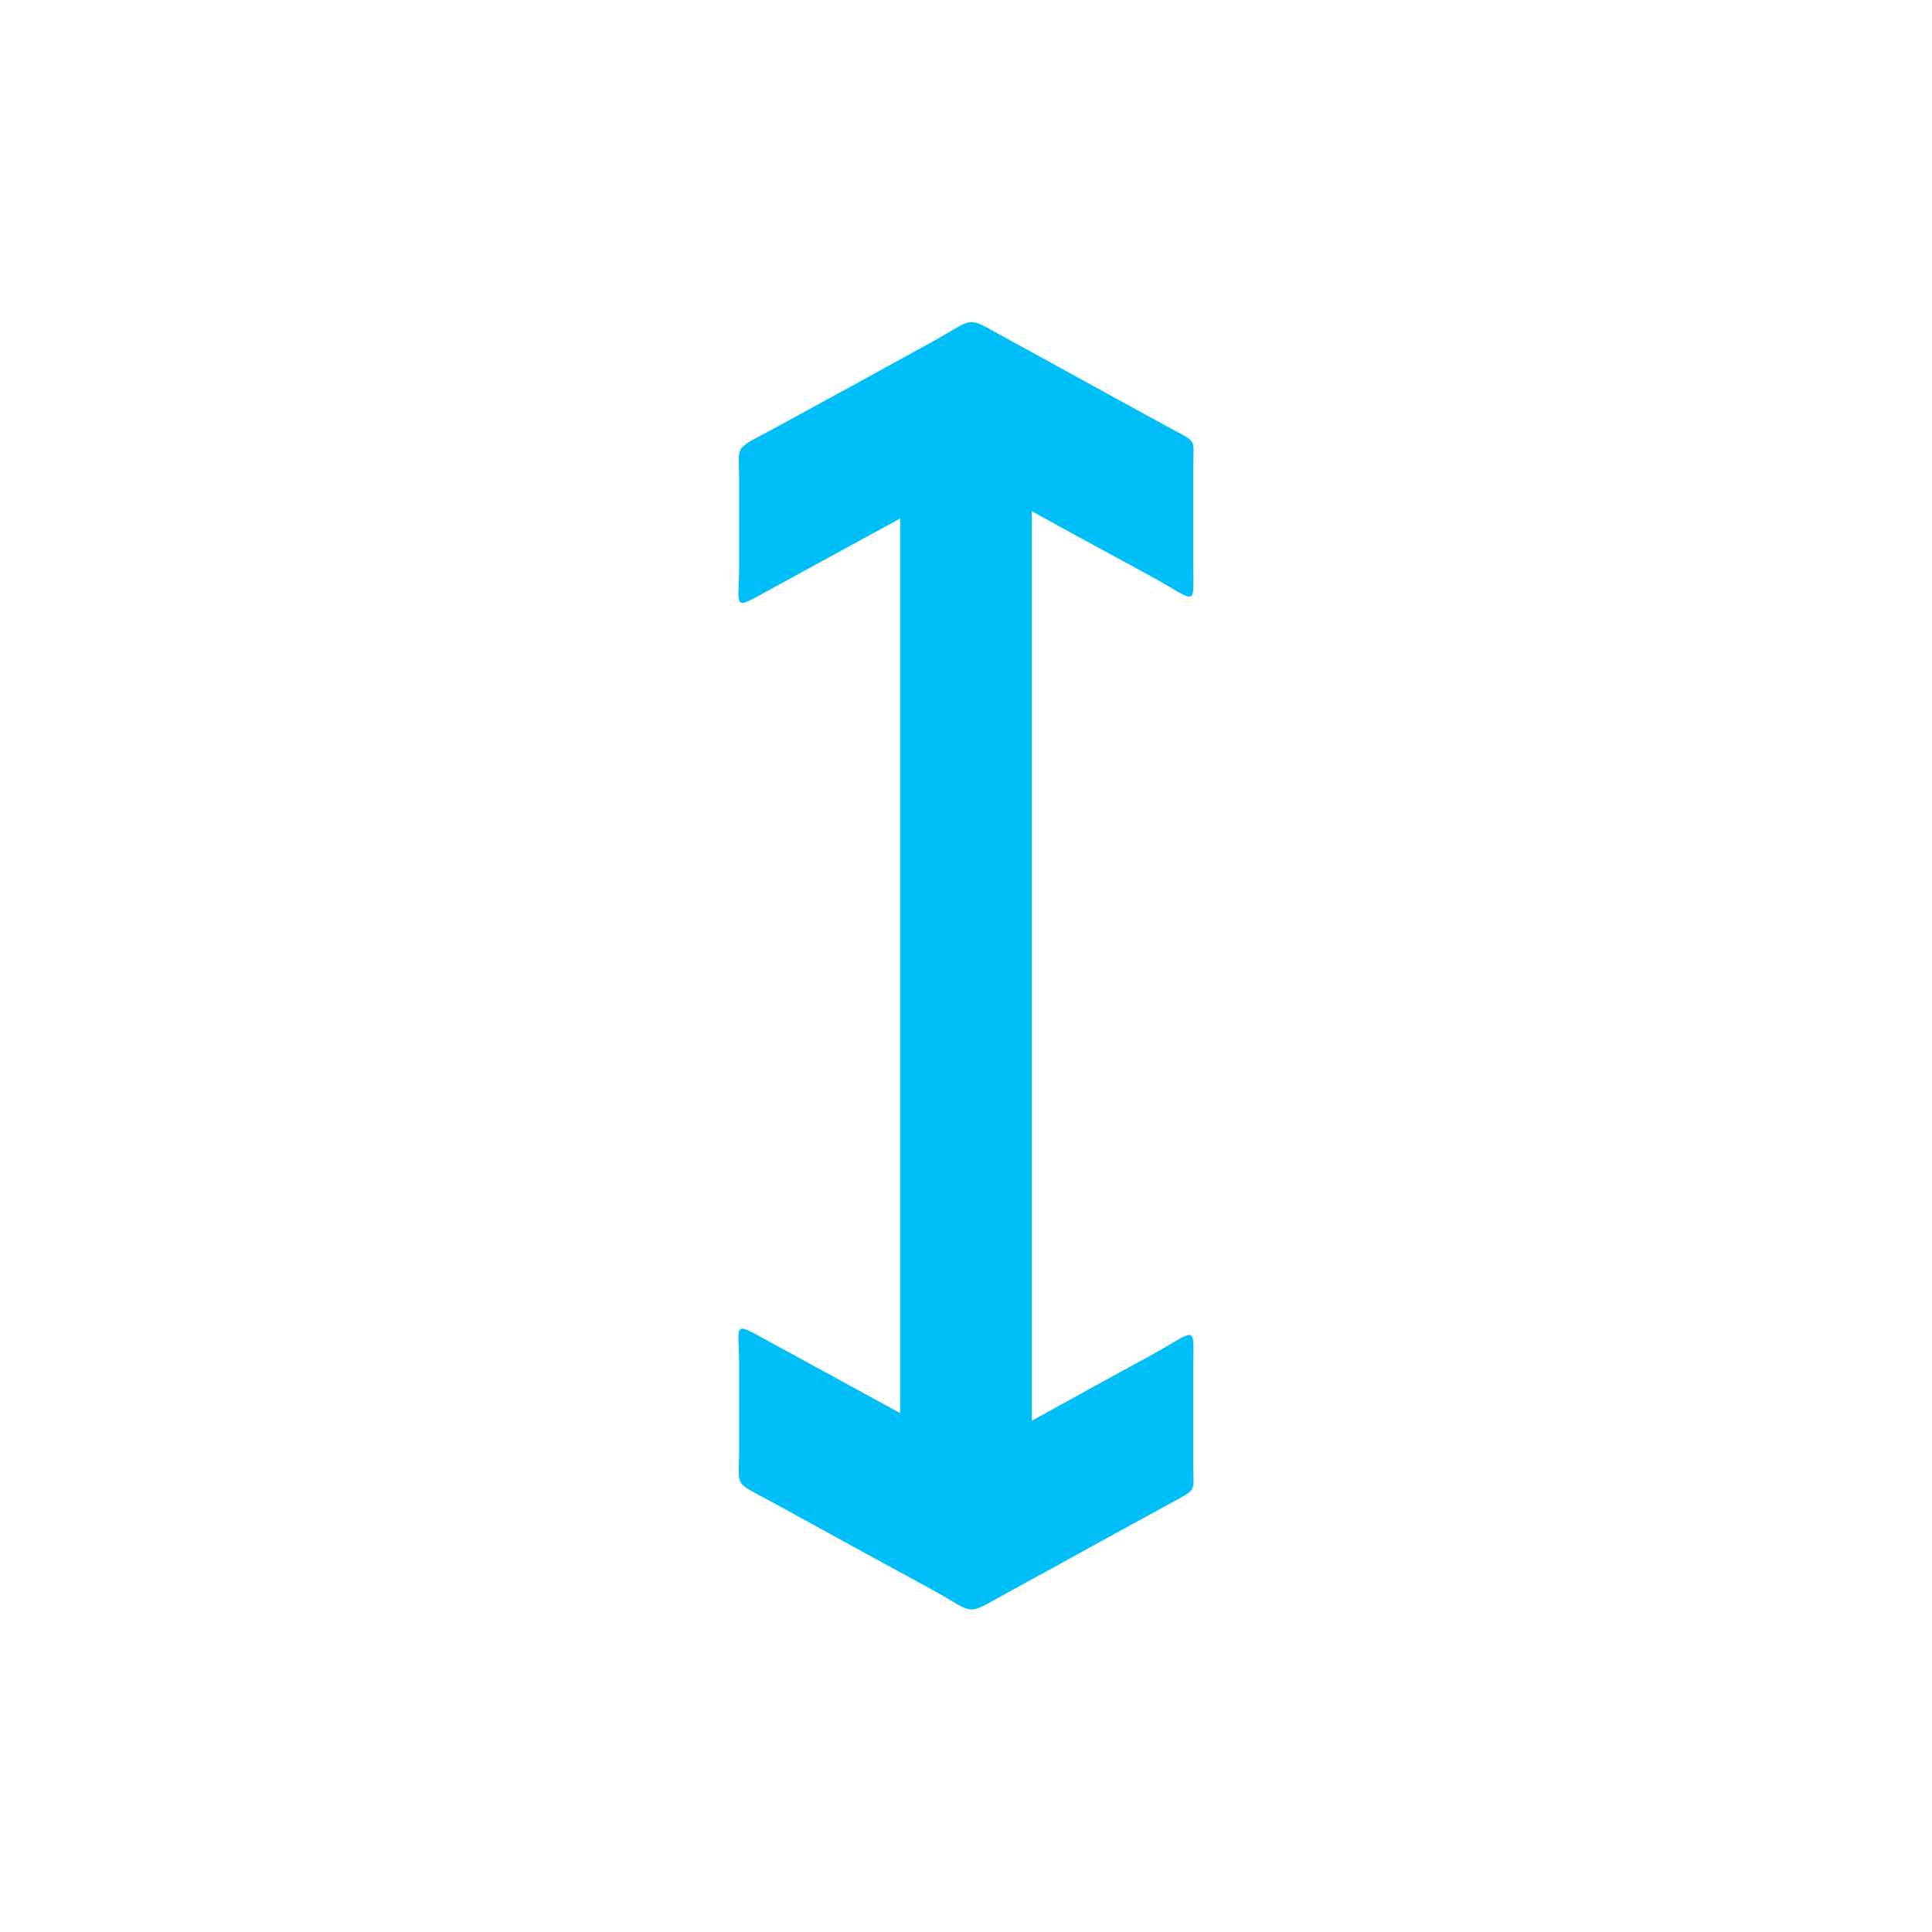 <?xml version="1.0" encoding="utf-8"?>
<!-- Generator: Adobe Illustrator 25.4.1, SVG Export Plug-In . SVG Version: 6.00 Build 0)  -->
<svg version="1.1" id="Layer_1" xmlns="http://www.w3.org/2000/svg" xmlns:xlink="http://www.w3.org/1999/xlink" x="0px" y="0px"
	 viewBox="0 0 453.5 453.5" style="enable-background:new 0 0 453.5 453.5;" xml:space="preserve">
<style type="text/css">
	.st0{fill-rule:evenodd;clip-rule:evenodd;fill:#00BEF7;}
</style>
<g id="Layer_x0020_1">
	<g id="_310521688">
		<path class="st0" d="M242.2,120v213.5c13.1-7.2,8.4-4.7,27.3-15c11.9-6.5,10.6-8.1,10.6,2.7c0,7.4,0,14.9,0,22.3
			c0,7.4,1.2,5.7-6.7,10.1c-22.5,12.3-14.5,8-37,20.3c-10.2,5.6-7.1,5-17.7-0.8c-21.5-11.7-15.2-8.3-36.7-20.1
			c-10.1-5.5-8.5-3.3-8.5-12.8c0-6.4,0-12.9,0-19.4c0-11.1-2.3-10.9,9.6-4.5l28.2,15.4v-210l-28.2,15.4c-11.9,6.4-9.6,6.6-9.6-4.5
			c0-6.5,0-12.9,0-19.4c0-9.4-1.6-7.3,8.5-12.8c21.5-11.7,15.2-8.3,36.7-20.1c10.6-5.8,7.5-6.4,17.7-0.8c22.5,12.3,14.5,8,37,20.3
			c8,4.4,6.7,2.6,6.7,10.1s0,14.9,0,22.3c0,10.8,1.3,9.2-10.6,2.7C250.7,124.7,255.3,127.2,242.2,120z"/>
	</g>
</g>
</svg>
